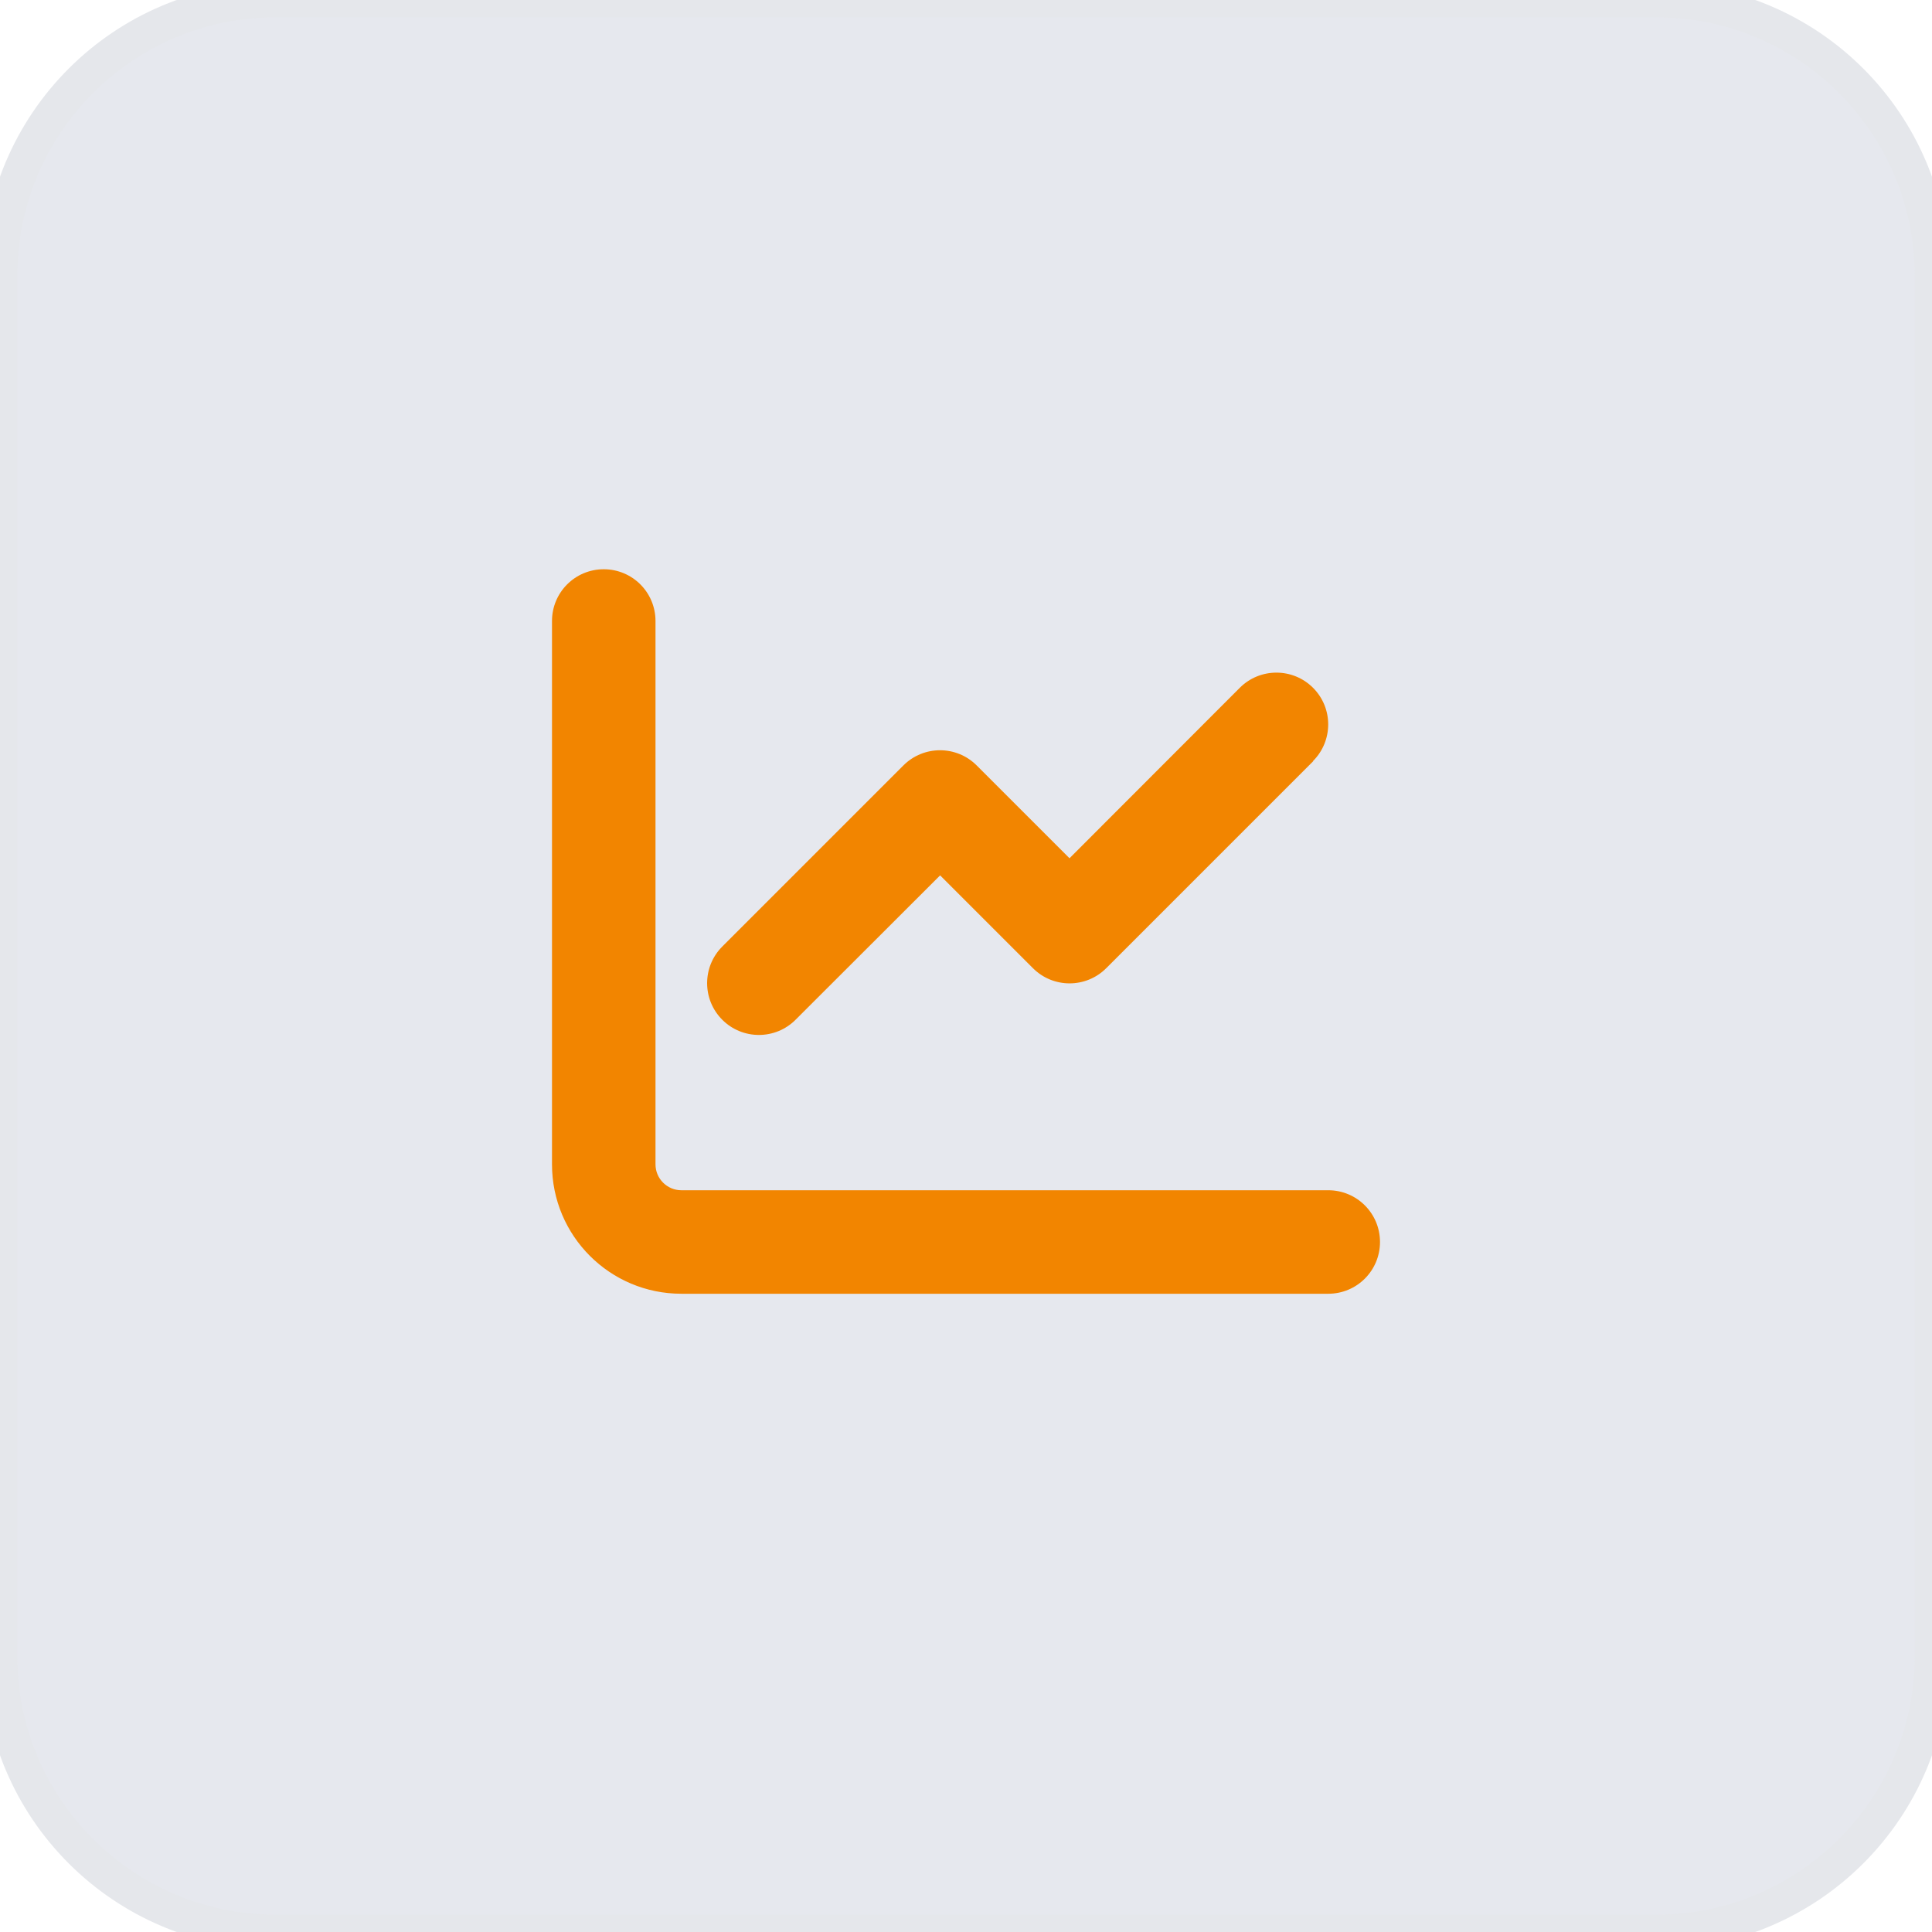 <?xml version="1.0" encoding="UTF-8"?> <svg xmlns="http://www.w3.org/2000/svg" width="56" height="56" viewBox="0 0 56 56" fill="none"><path d="M48 0C52.418 0 56 3.582 56 8V48C56 52.418 52.418 56 48 56H8C3.582 56 0 52.418 0 48V8C0 3.582 3.582 0 8 0H48Z" fill="#081C59" fill-opacity="0.1"></path><path d="M48 0C52.418 0 56 3.582 56 8V48C56 52.418 52.418 56 48 56H8C3.582 56 0 52.418 0 48V8C0 3.582 3.582 0 8 0H48Z" stroke="#E5E7EB"></path><path d="M19 18C19 17.17 18.33 16.5 17.5 16.5C16.67 16.5 16 17.17 16 18V33.75C16 35.822 17.678 37.5 19.75 37.5H38.5C39.33 37.5 40 36.83 40 36C40 35.17 39.33 34.5 38.5 34.5H19.75C19.337 34.5 19 34.163 19 33.75V18ZM38.059 22.059C38.645 21.473 38.645 20.522 38.059 19.936C37.473 19.35 36.522 19.35 35.936 19.936L31 24.877L28.309 22.186C27.723 21.6 26.772 21.6 26.186 22.186L20.936 27.436C20.35 28.022 20.35 28.973 20.936 29.559C21.522 30.145 22.473 30.145 23.059 29.559L27.25 25.373L29.941 28.064C30.527 28.65 31.478 28.65 32.064 28.064L38.064 22.064L38.059 22.059Z" fill="#F28500"></path></svg> 